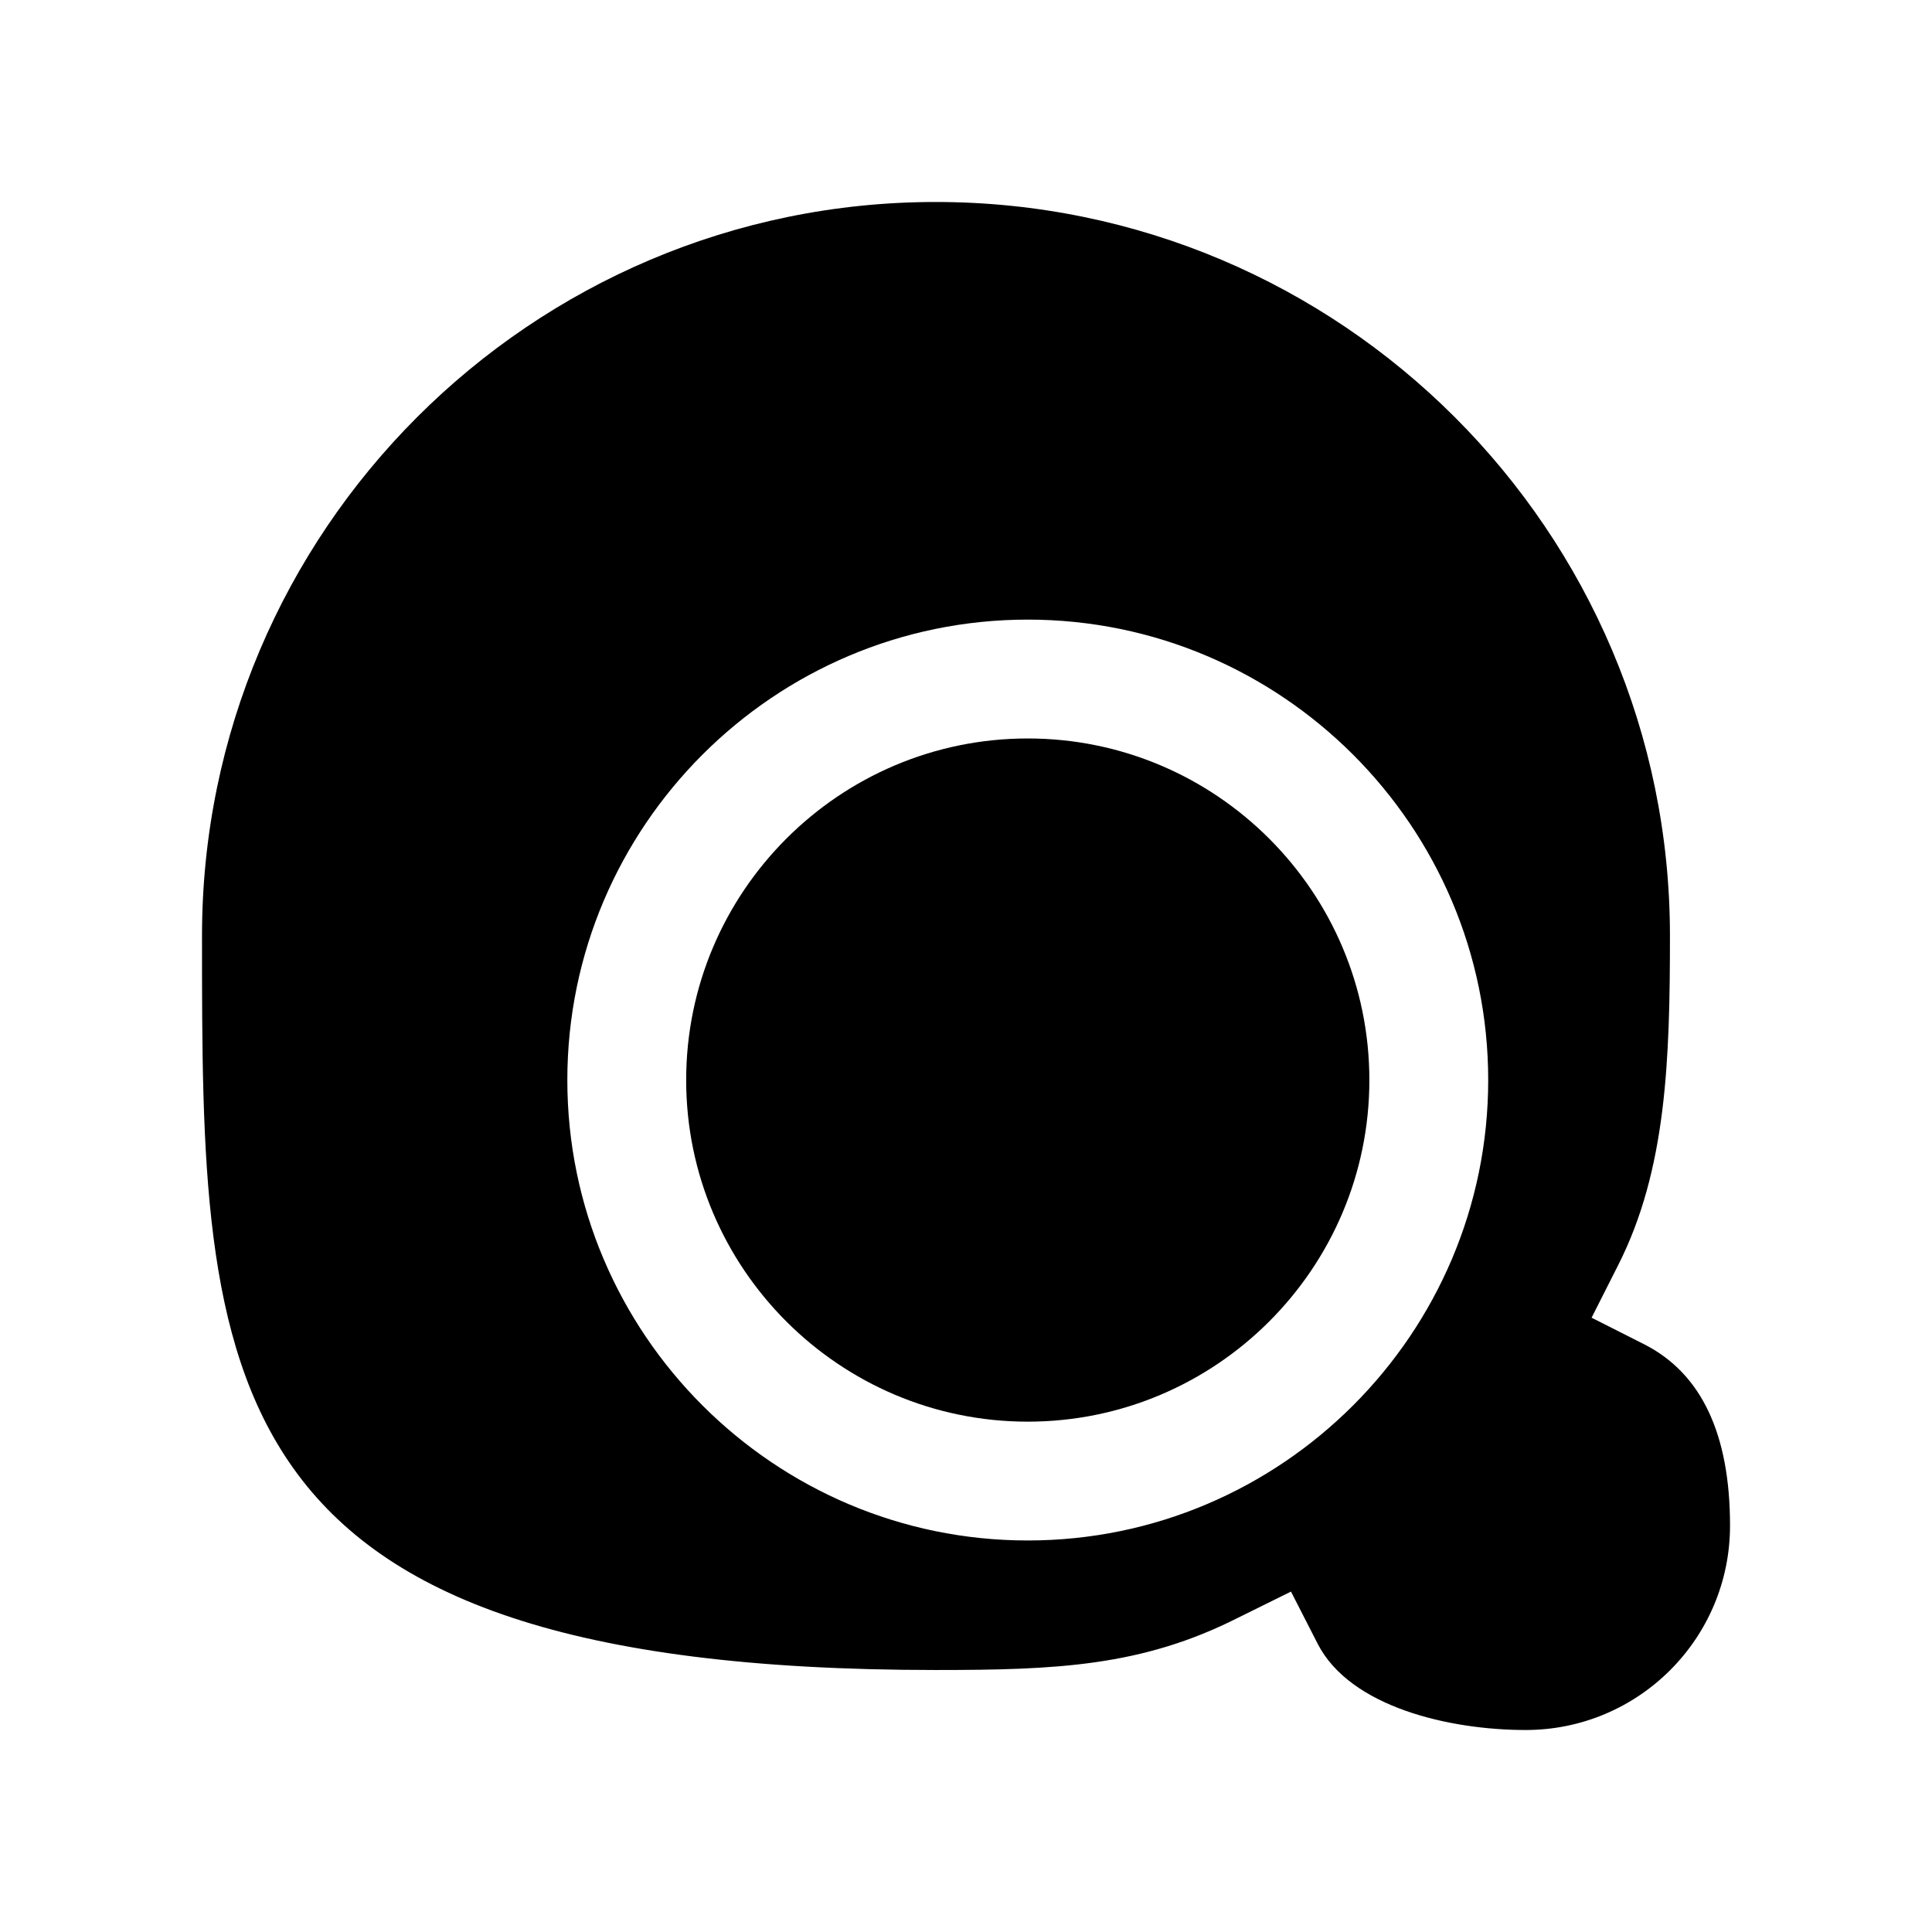 <?xml version="1.0" encoding="UTF-8"?>
<!-- Uploaded to: ICON Repo, www.iconrepo.com, Generator: ICON Repo Mixer Tools -->
<svg fill="#000000" width="800px" height="800px" version="1.1" viewBox="144 144 512 512" xmlns="http://www.w3.org/2000/svg">
 <g>
  <path d="m416.37 339.7c-49.91 0-90.527 40.621-90.527 90.527 0 49.91 40.621 90.527 90.527 90.527 49.91 0 90.527-40.621 90.527-90.527 0.004-49.906-40.617-90.527-90.527-90.527z"/>
  <path d="m579.8 500.29-14.012-7.086 7.086-14.012c12.754-25.191 13.68-54.316 13.68-87.223 0-107.22-87.223-194.44-194.58-194.44-107.22 0-194.44 87.223-194.44 194.44 0 117.29 0 194.6 194.44 194.6 31.945 0 54.633-0.945 80.137-13.855l14.012-6.926 7.086 13.855c8.66 16.848 35.109 22.828 55.105 22.828 29.914 0 54.16-24.246 54.16-54.16 0-24.246-7.559-40.305-22.672-48.02zm-163.43 51.953c-67.227 0-122.02-54.789-122.02-122.02 0-67.227 54.789-122.02 122.02-122.02 67.227 0 122.02 54.789 122.02 122.02 0.004 67.227-54.789 122.02-122.02 122.02z"/>
 </g>
</svg>